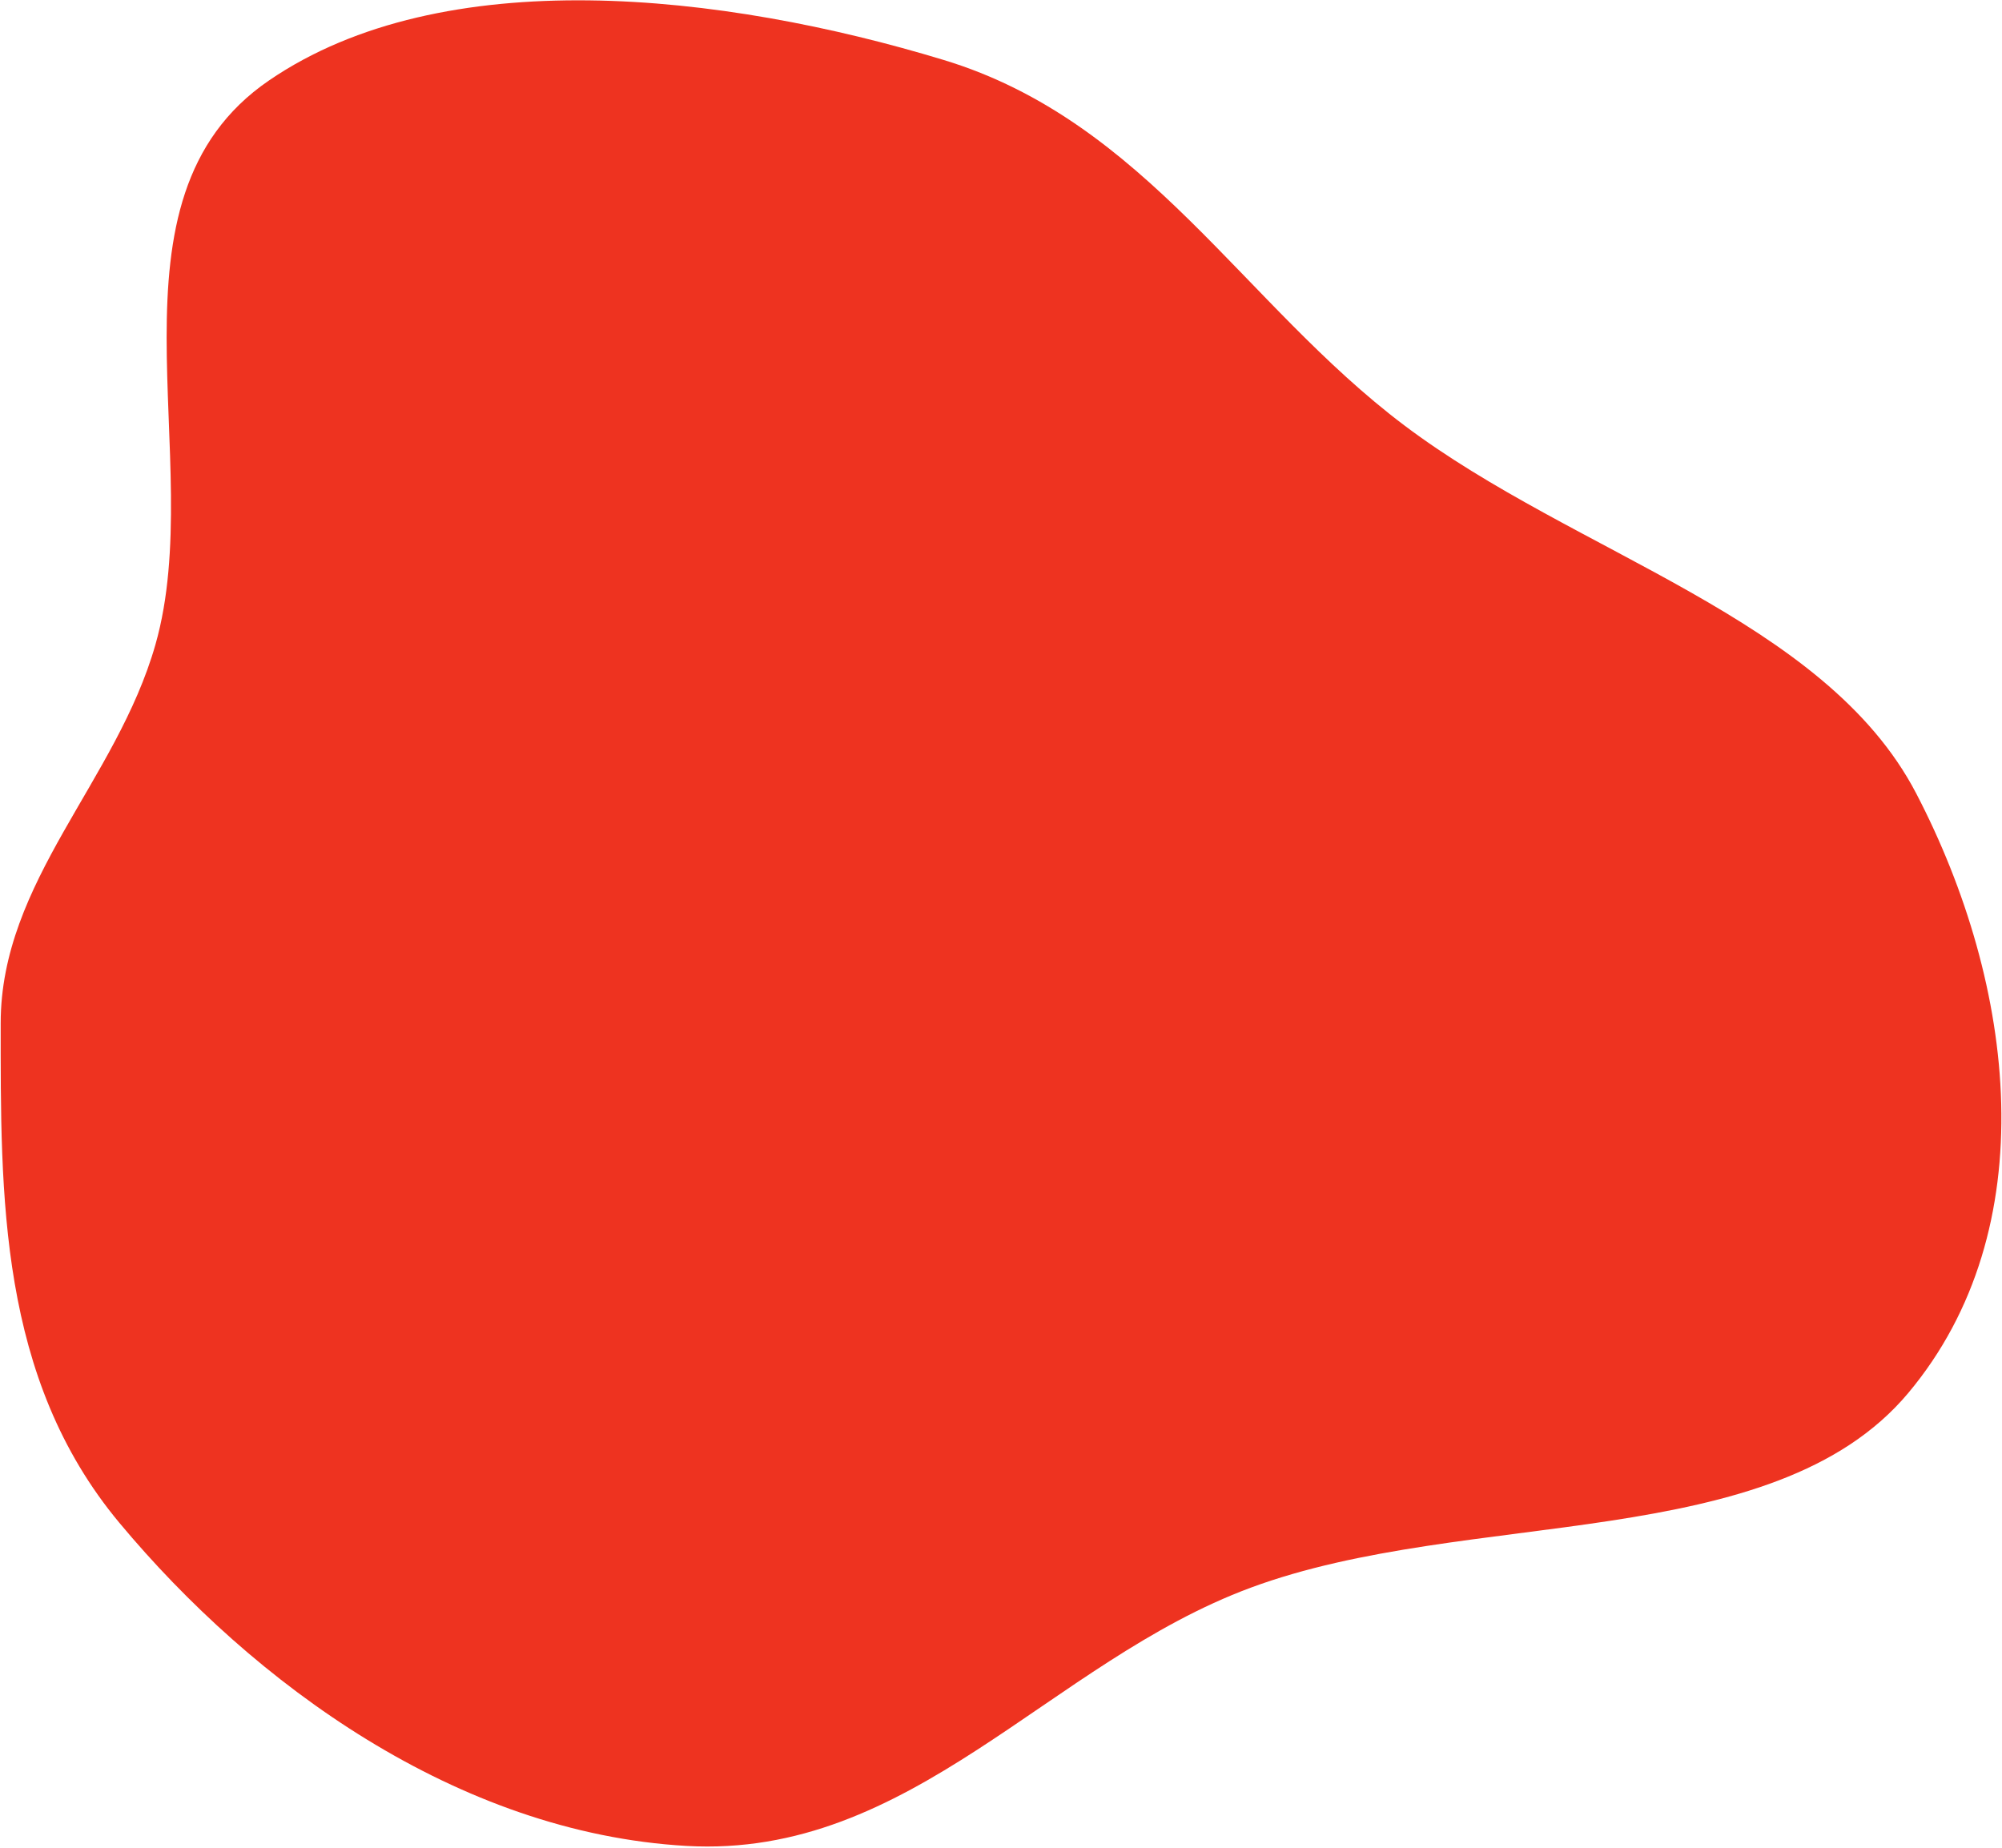 <?xml version="1.0" encoding="UTF-8"?> <svg xmlns="http://www.w3.org/2000/svg" width="1015" height="937" viewBox="0 0 1015 937" fill="none"> <path fill-rule="evenodd" clip-rule="evenodd" d="M347.946 935.99C231.859 929.336 128.433 853.651 60.535 772.173C-0.785 698.589 0.353 606.198 0.347 518.871C0.343 446.779 59.104 396.106 78.823 326.792C105.574 232.754 47.996 101.31 136.34 40.826C224.653 -19.636 366.414 -3.617 478.519 30.431C580.914 61.53 630.259 154.056 711.884 215.628C798.765 281.166 925.174 313.353 971.501 402.305C1022.17 499.587 1037.11 623.208 967.458 706.356C898.78 788.339 744.244 764.231 634.112 805.054C531.929 842.93 462.126 942.536 347.946 935.99Z" fill="#EE3320"></path> </svg> 